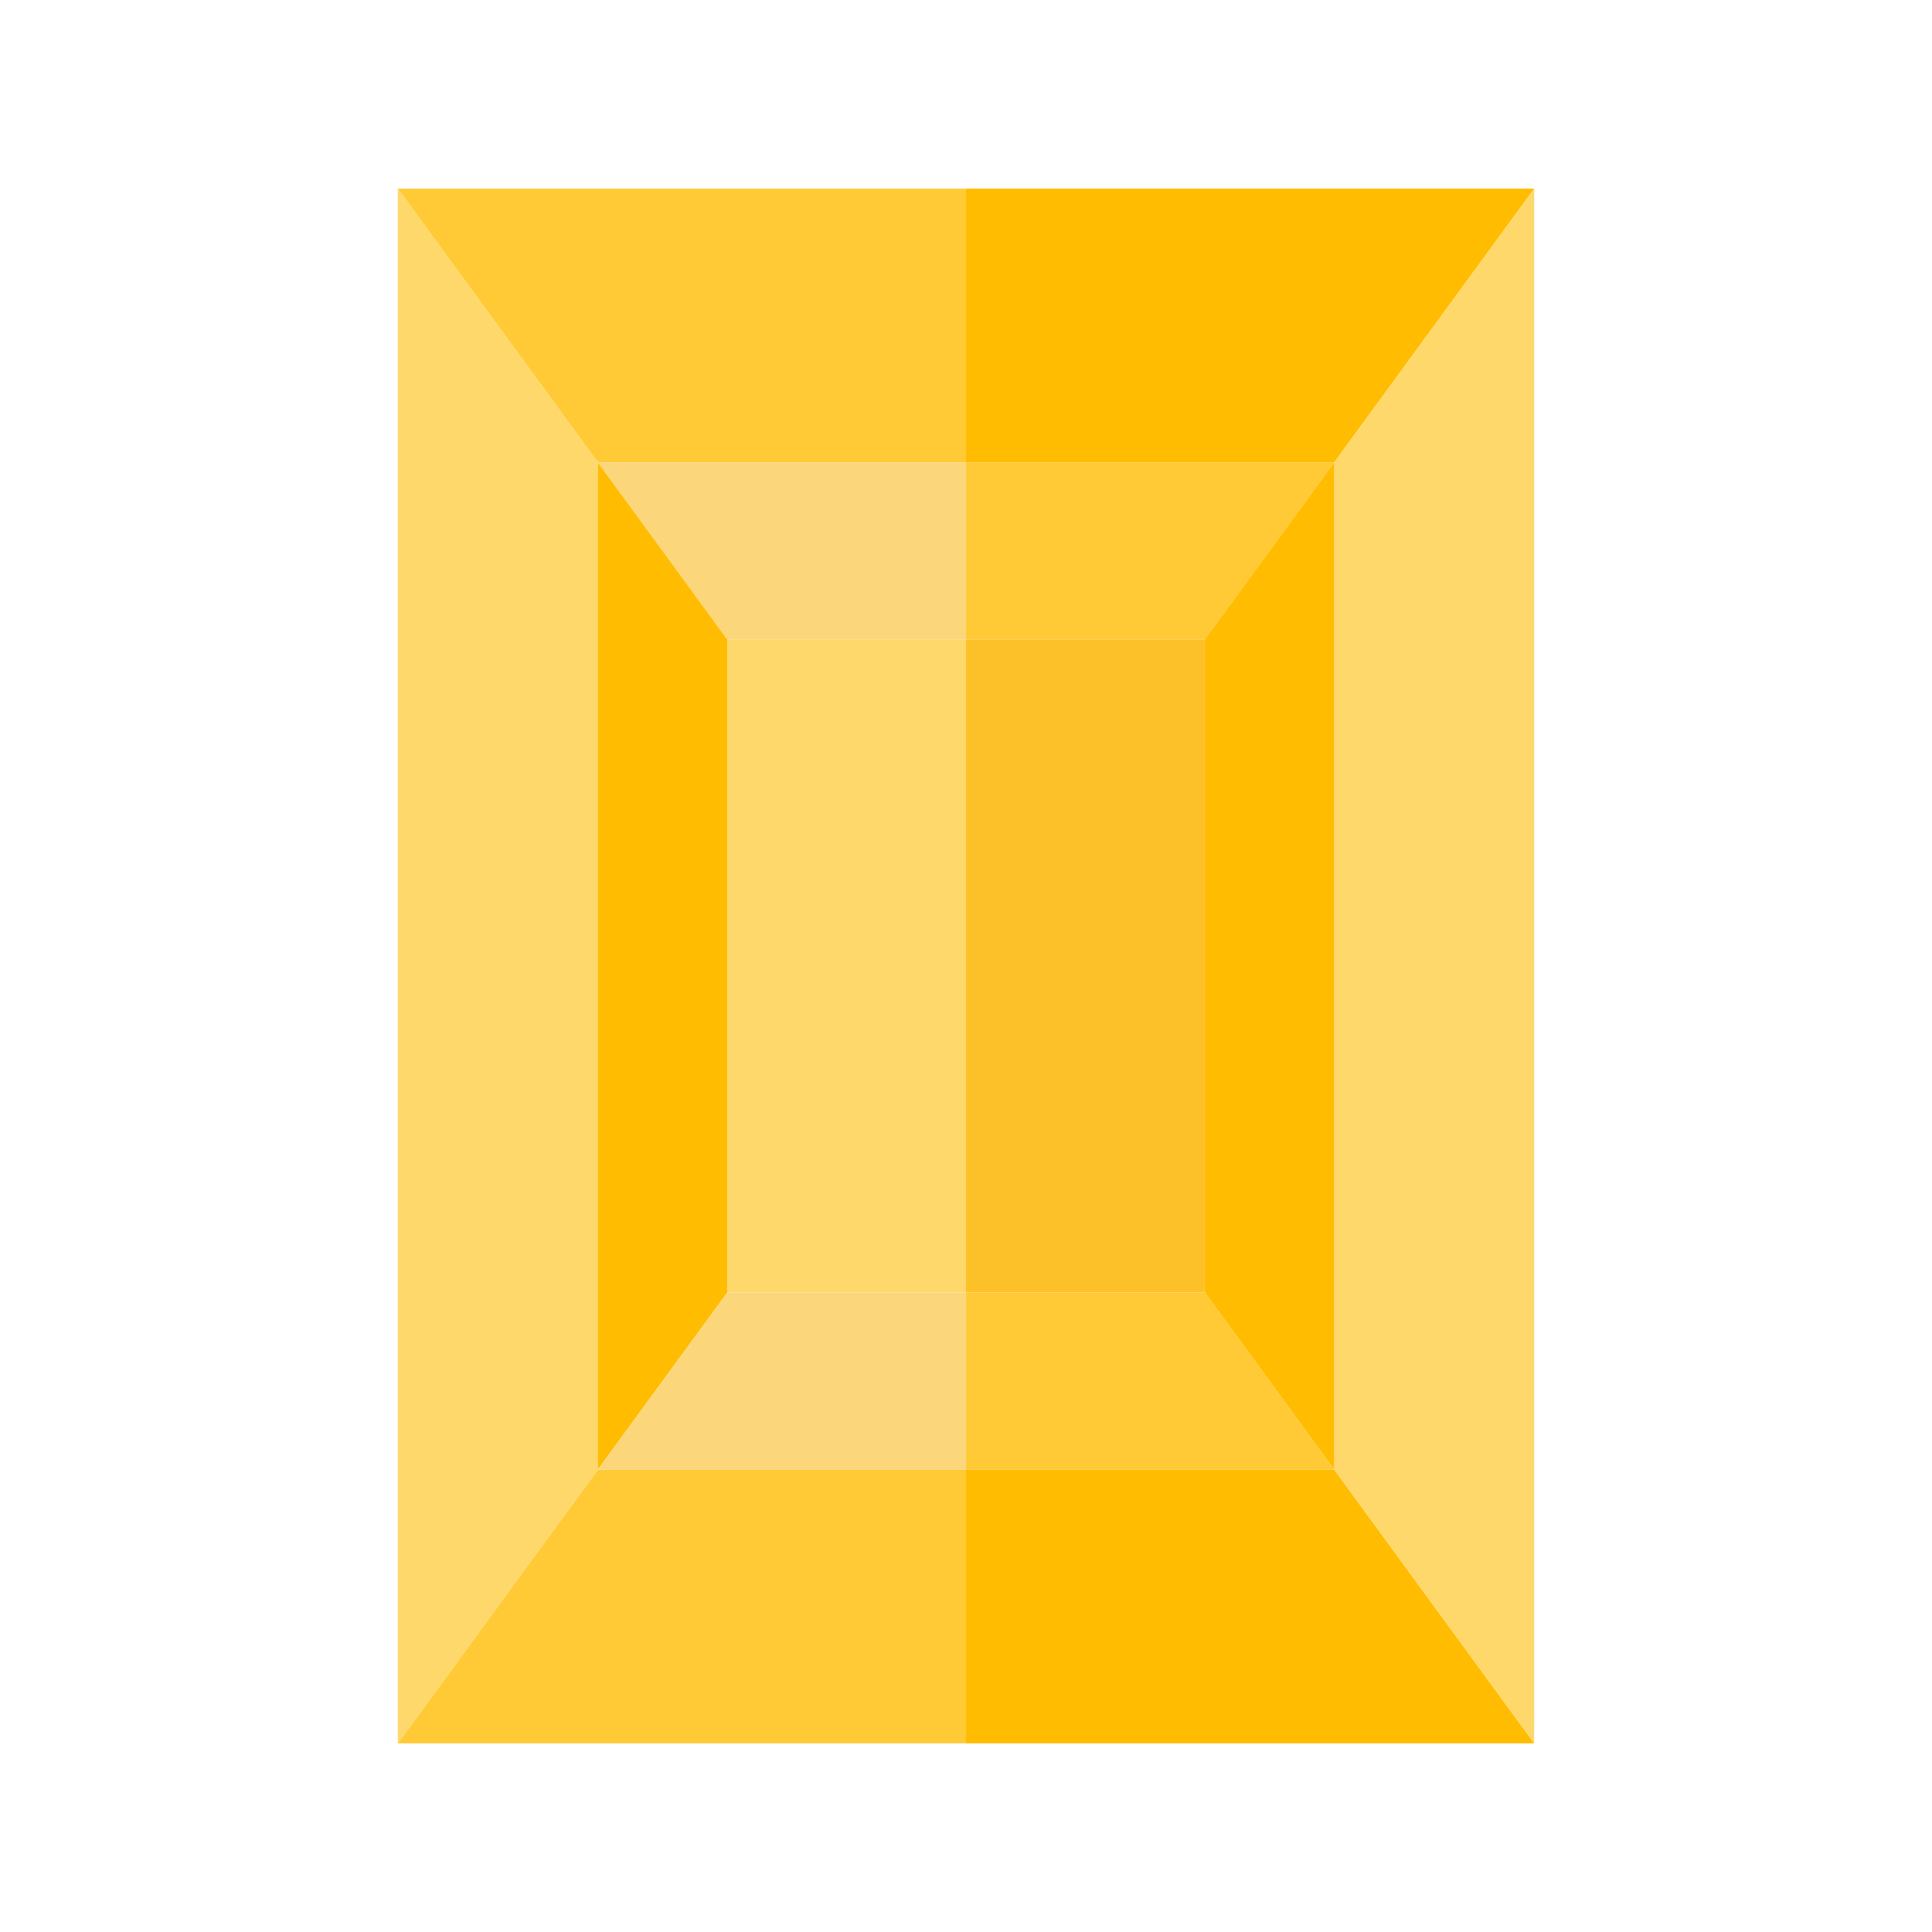 <?xml version="1.0" encoding="utf-8"?>
<!-- Generator: Adobe Illustrator 23.0.3, SVG Export Plug-In . SVG Version: 6.00 Build 0)  -->
<svg version="1.1" id="Layer_1" xmlns="http://www.w3.org/2000/svg" xmlns:xlink="http://www.w3.org/1999/xlink" x="0px" y="0px"
	 viewBox="0 0 512 512" style="enable-background:new 0 0 512 512;" xml:space="preserve">
<style type="text/css">
	.st0{fill:#ED1C24;}
	.st1{fill:#F28FB7;}
	.st2{fill:none;}
	.st3{fill:#DA1C5C;}
	.st4{fill:#E04B84;}
	.st5{fill:#EA78AC;}
	.st6{fill:#FFBC00;}
	.st7{fill:#E8A705;}
	.st8{fill:#FFCA36;}
	.st9{fill:#FFD86B;}
	.st10{fill:#FCD67A;}
	.st11{fill:#FCC029;}
</style>
<polygon class="st6" points="406.58,462 256,462 256,389.47 353.58,389.47 "/>
<polygon class="st8" points="256,389.47 256,462 105.42,462 158.42,389.47 "/>
<polygon class="st8" points="256,50 256,122.53 158.42,122.53 105.42,50 "/>
<polygon class="st9" points="158.42,122.53 158.42,389.47 105.42,462 105.42,50 "/>
<polygon class="st6" points="406.58,50 353.58,122.53 256,122.53 256,50 "/>
<polygon class="st9" points="406.58,50 406.58,462 353.58,389.47 353.58,122.53 "/>
<polygon class="st8" points="353.58,122.53 319.25,169.51 256,169.51 256,122.53 "/>
<polygon class="st10" points="256,122.53 256,169.51 192.75,169.51 158.42,122.53 "/>
<polygon class="st6" points="192.75,169.51 192.75,342.49 158.42,389.47 158.42,122.53 "/>
<polygon class="st6" points="353.58,122.53 353.58,389.47 319.25,342.49 319.25,169.51 "/>
<rect x="256" y="169.51" class="st11" width="63.25" height="172.97"/>
<rect x="192.75" y="169.51" class="st9" width="63.25" height="172.97"/>
<polygon class="st10" points="256,342.49 256,389.47 158.42,389.47 192.75,342.49 "/>
<polygon class="st8" points="353.58,389.47 256,389.47 256,342.49 319.25,342.49 "/>
</svg>
